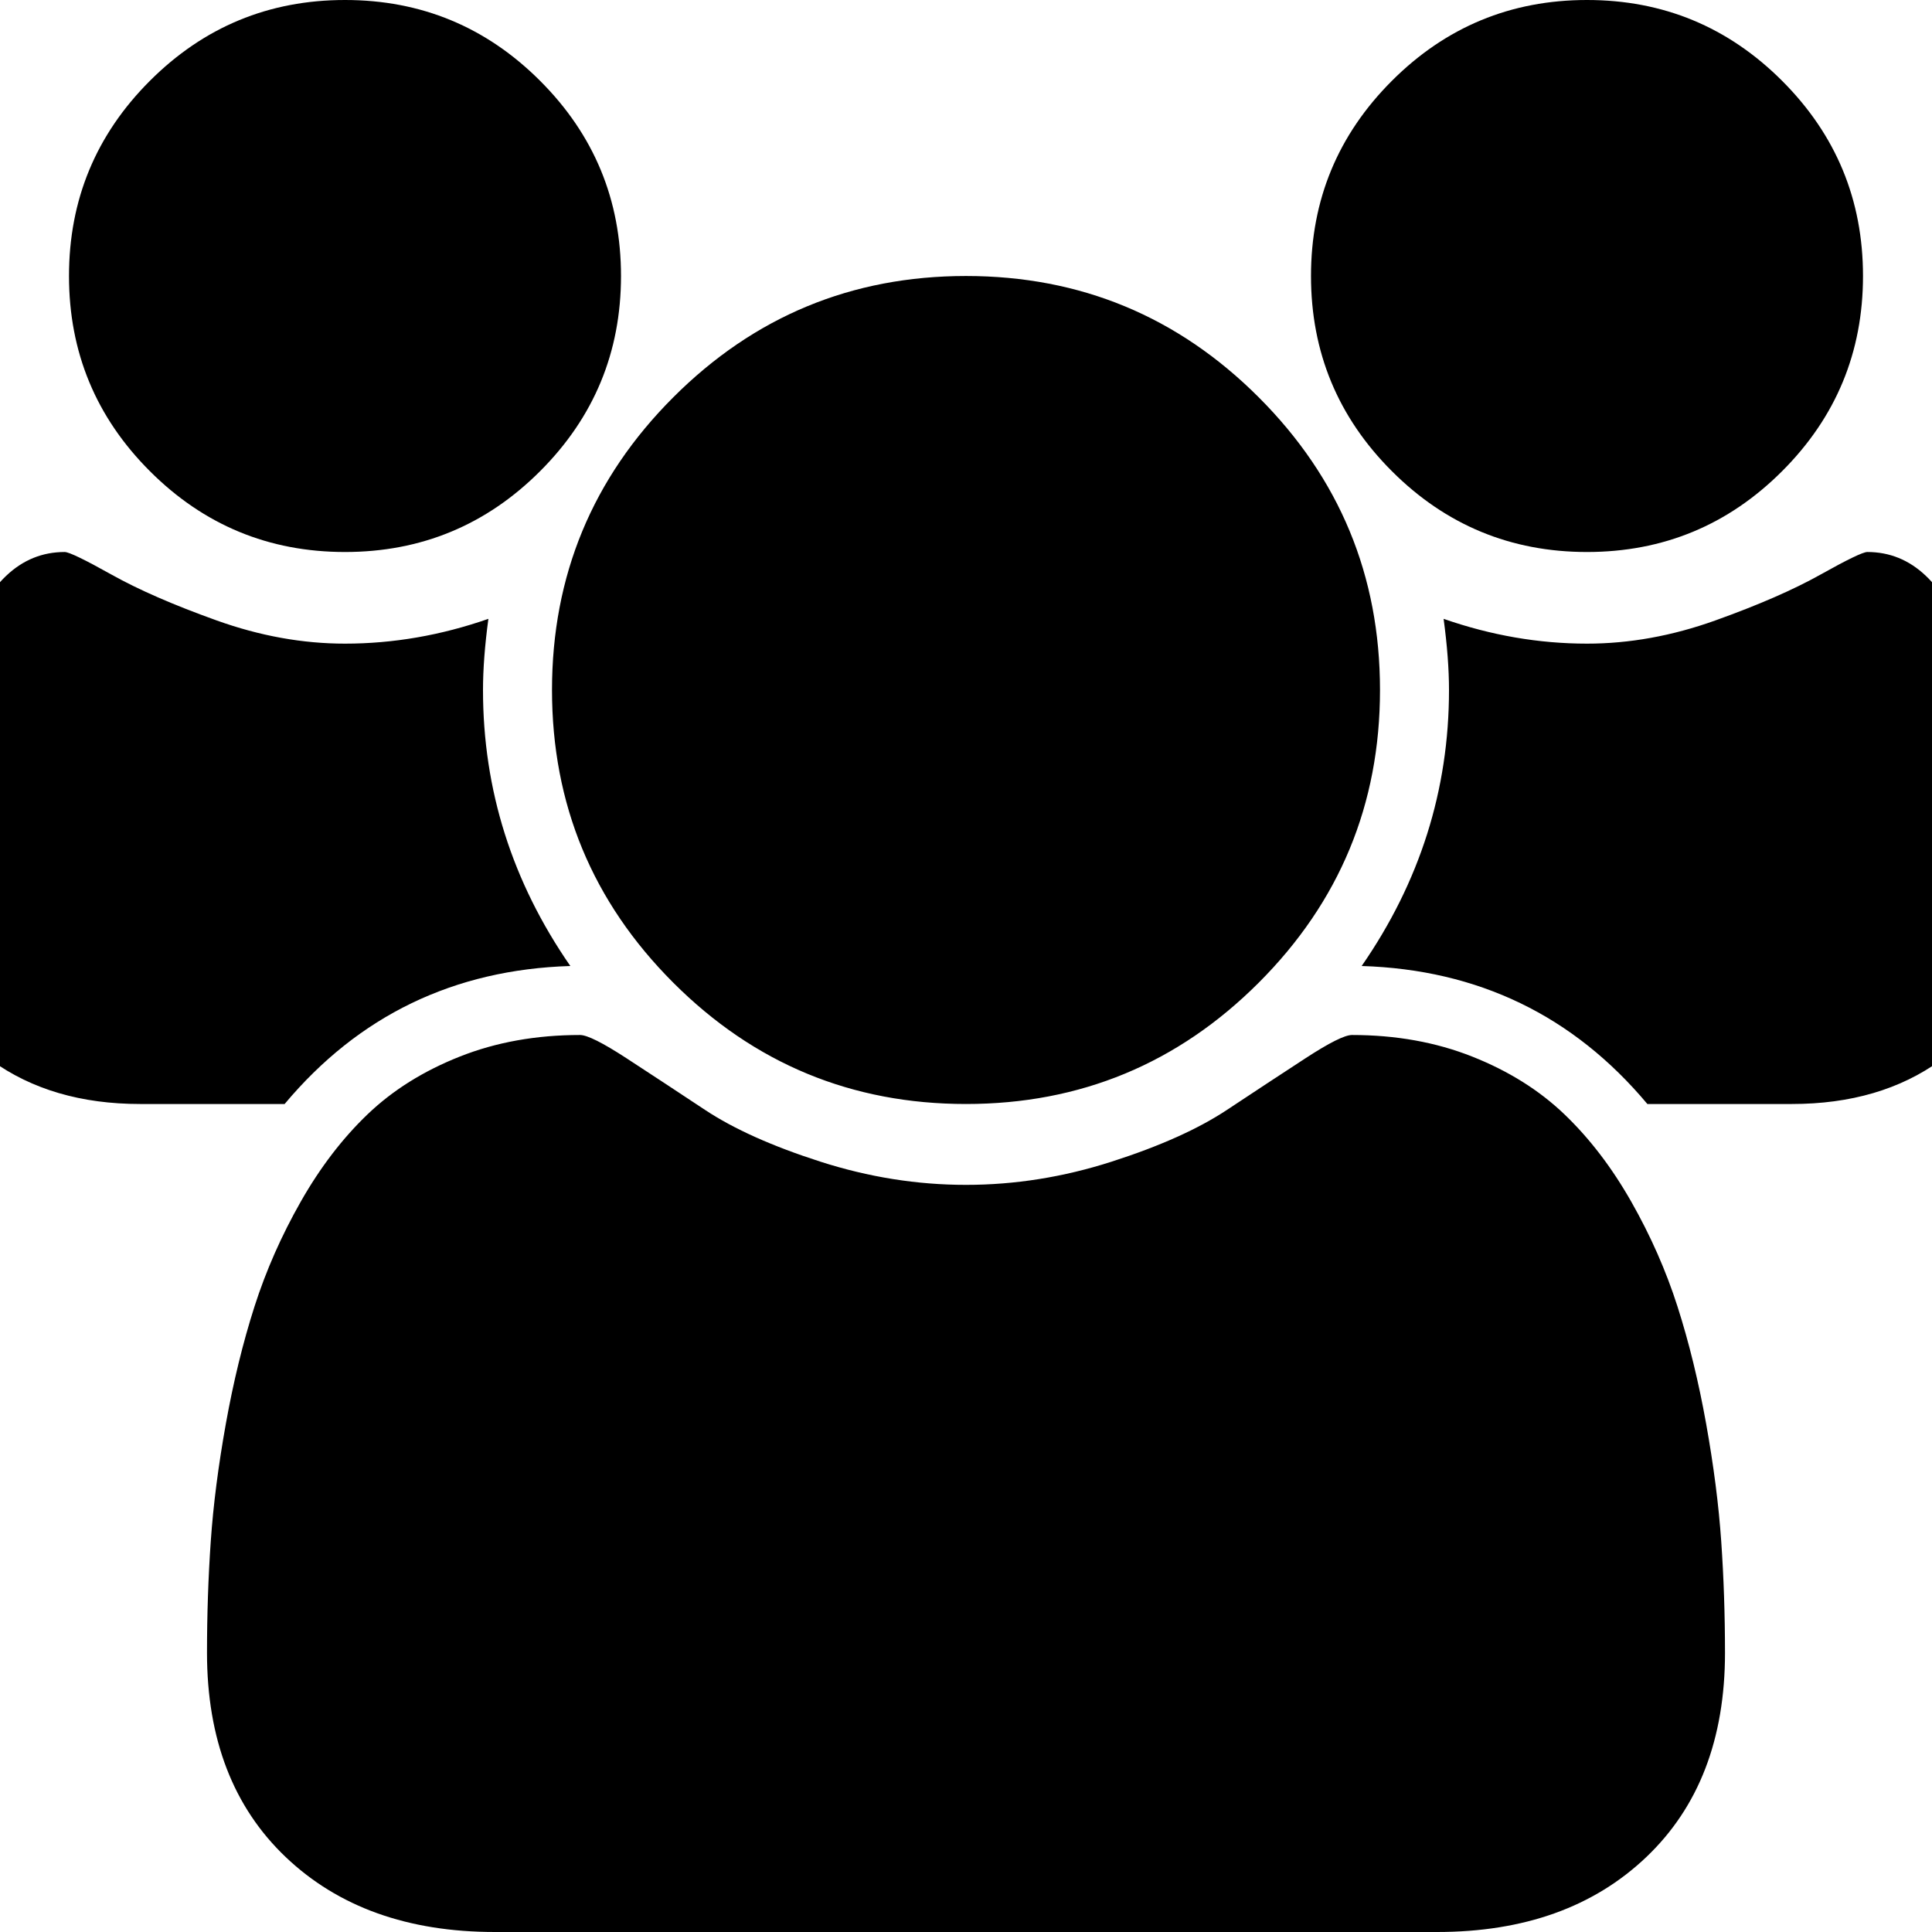 <svg width="1792" height="1792" viewBox="0 0 1792 1792" xmlns="http://www.w3.org/2000/svg"><path d="M529 896q-162 5-265 128H130q-82 0-138-40.5T-64 865q0-353 124-353 6 0 43.5 21t97.5 42.5T320 597q67 0 133-23-5 37-5 66 0 139 81 256zm1071 637q0 120-73 189.5t-194 69.5H459q-121 0-194-69.5T192 1533q0-53 3.5-103.5t14-109T236 1212t43-97.5 62-81 85.5-53.5T538 960q10 0 43 21.5t73 48 107 48 135 21.5 135-21.5 107-48 73-48 43-21.5q61 0 111.5 20t85.5 53.5 62 81 43 97.5 26.5 108.5 14 109 3.5 103.5zM576 256q0 106-75 181t-181 75-181-75-75-181 75-181T320 0t181 75 75 181zm704 384q0 159-112.5 271.5T896 1024 624.5 911.5 512 640t112.5-271.5T896 256t271.5 112.5T1280 640zm576 225q0 78-56 118.5t-138 40.5h-134q-103-123-265-128 81-117 81-256 0-29-5-66 66 23 133 23 59 0 119-21.5t97.5-42.5 43.5-21q124 0 124 353zm-128-609q0 106-75 181t-181 75-181-75-75-181 75-181 181-75 181 75 75 181z"/></svg>